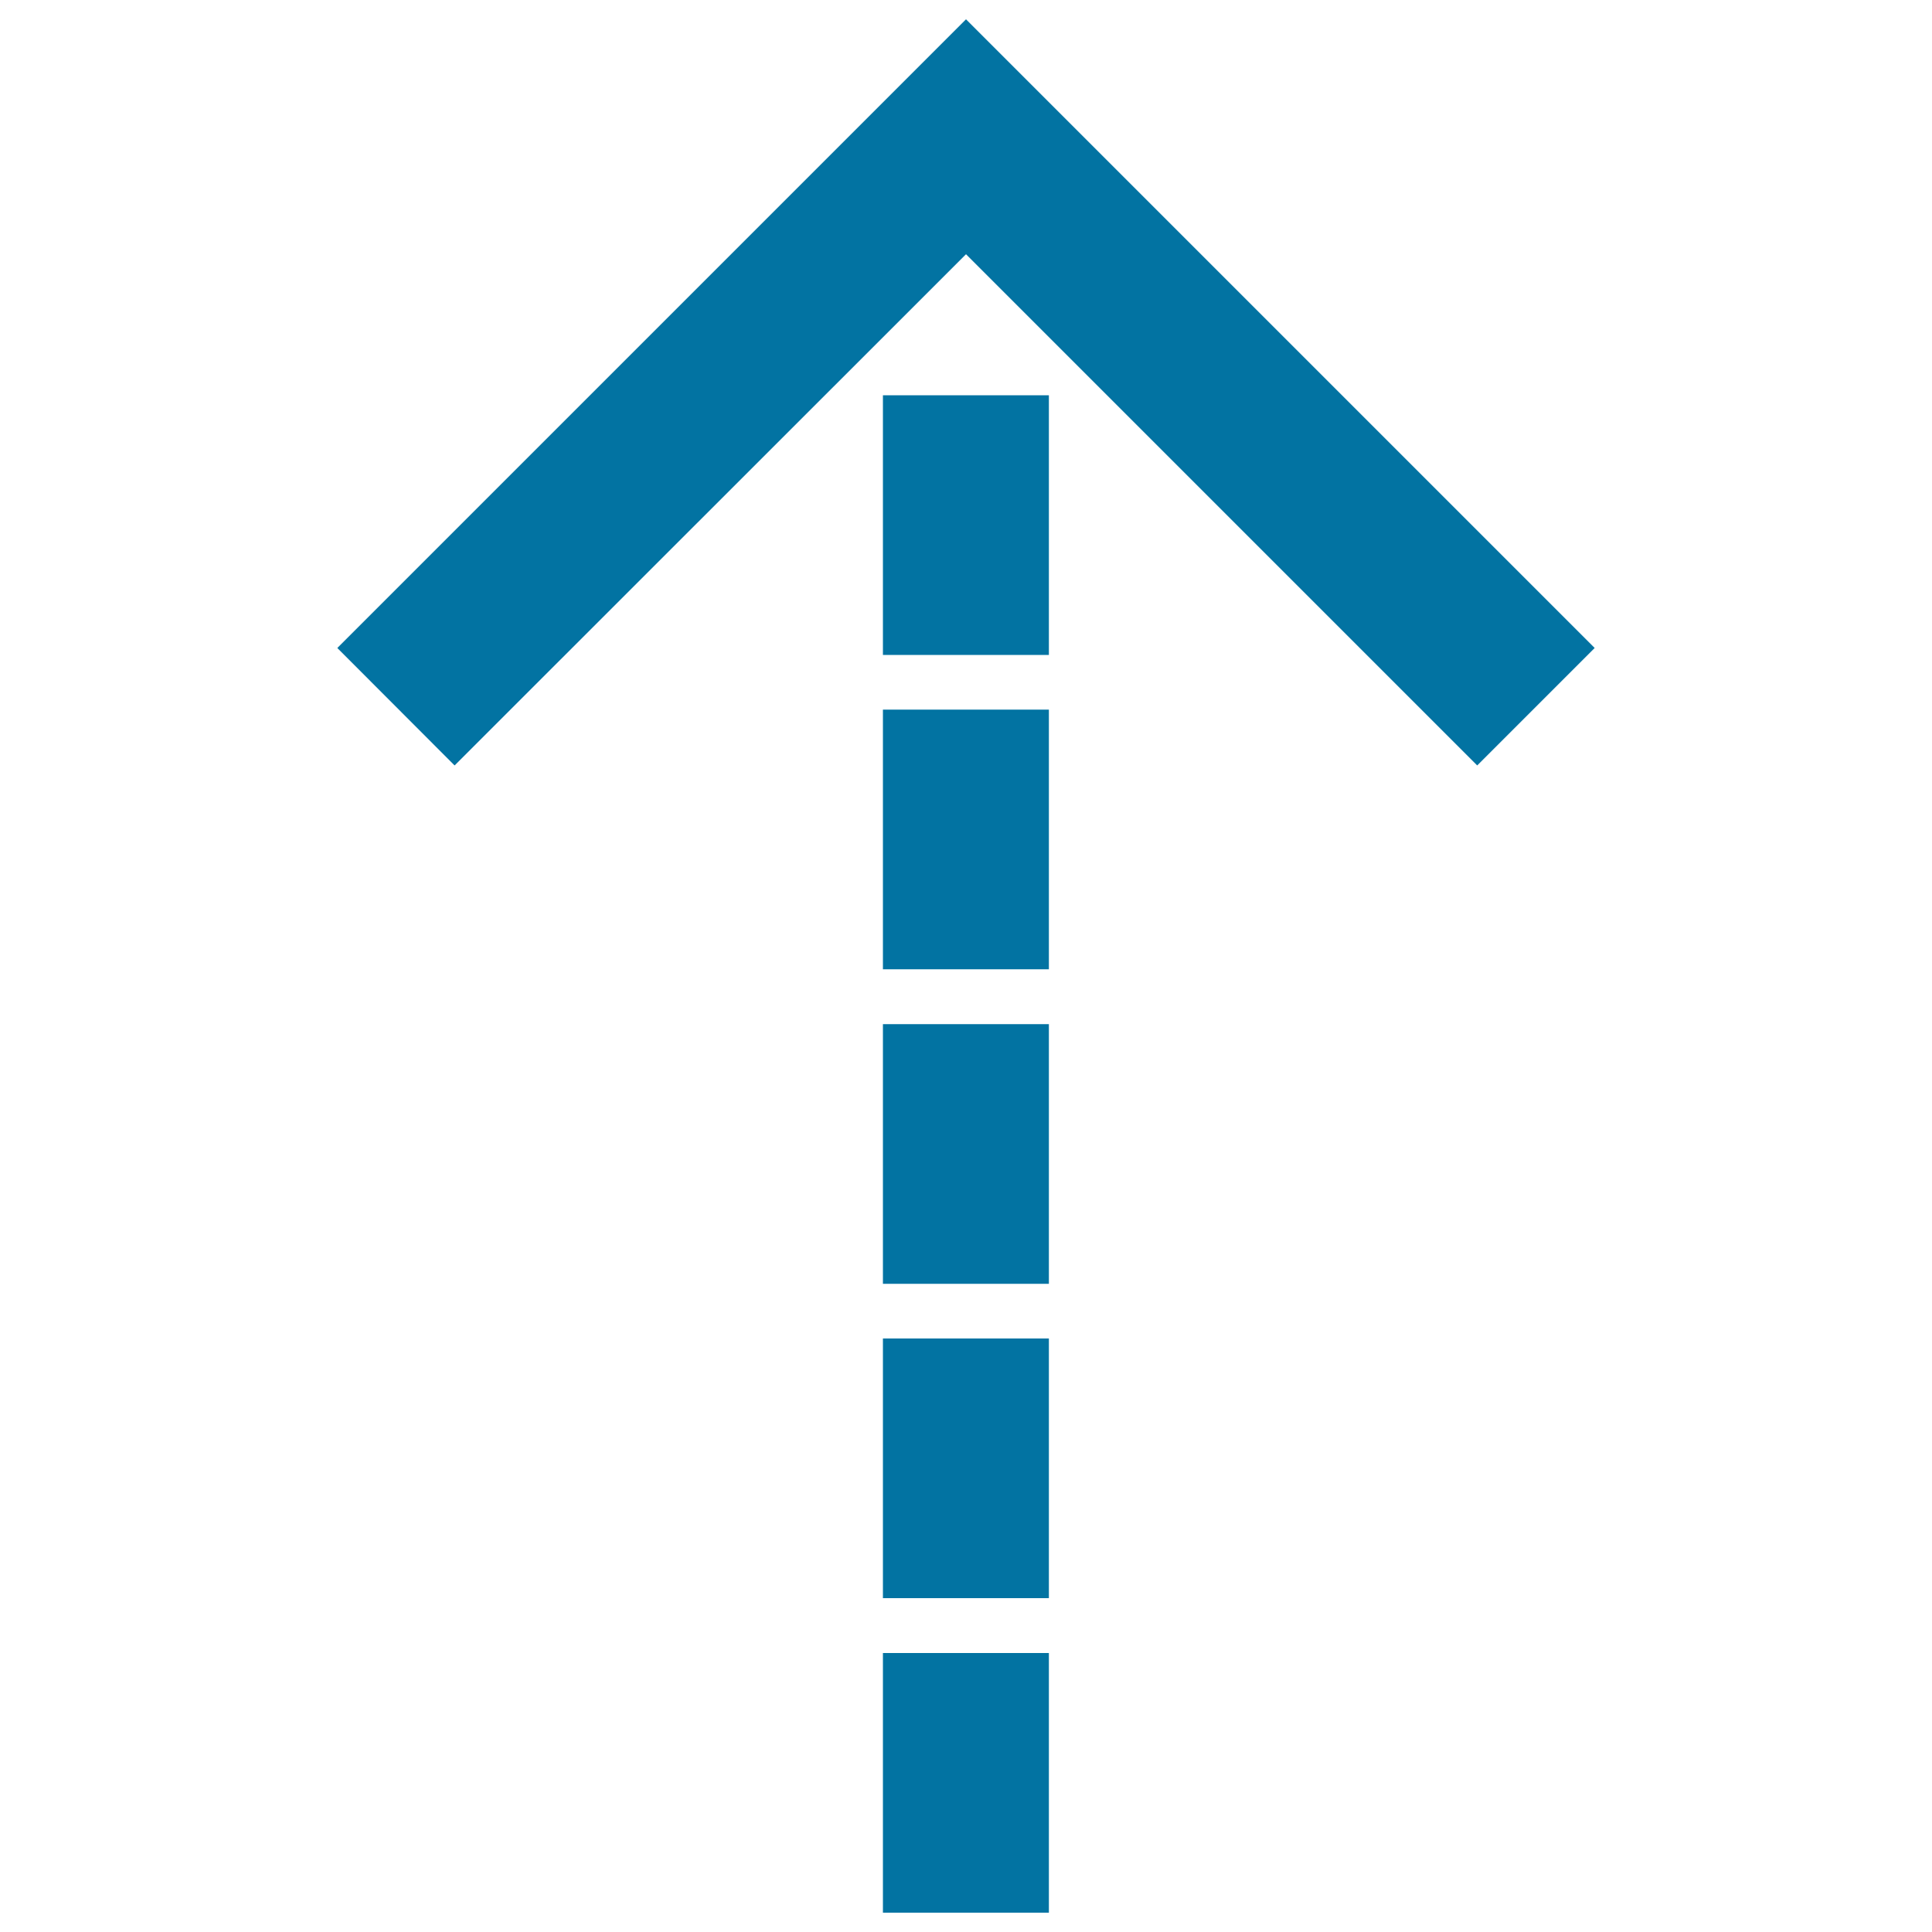 <svg xmlns="http://www.w3.org/2000/svg" viewBox="0 0 1000 1000" style="fill:#0273a2">
<title>Striped Arrow Up SVG icon</title>
<g><g><g><polygon points="764.6,396.2 825.4,335.4 500,10 174.6,335.4 235.3,396.2 500,131.6 "/></g><g><rect x="457" y="855.6" width="85.9" height="134.4"/></g><g><rect x="457" y="367.3" width="85.9" height="134.4"/></g><g><rect x="457" y="204.6" width="85.9" height="134.4"/></g><g><rect x="457" y="530.1" width="85.9" height="134.4"/></g><g><rect x="457" y="692.8" width="85.9" height="134.4"/></g></g></g>
</svg>